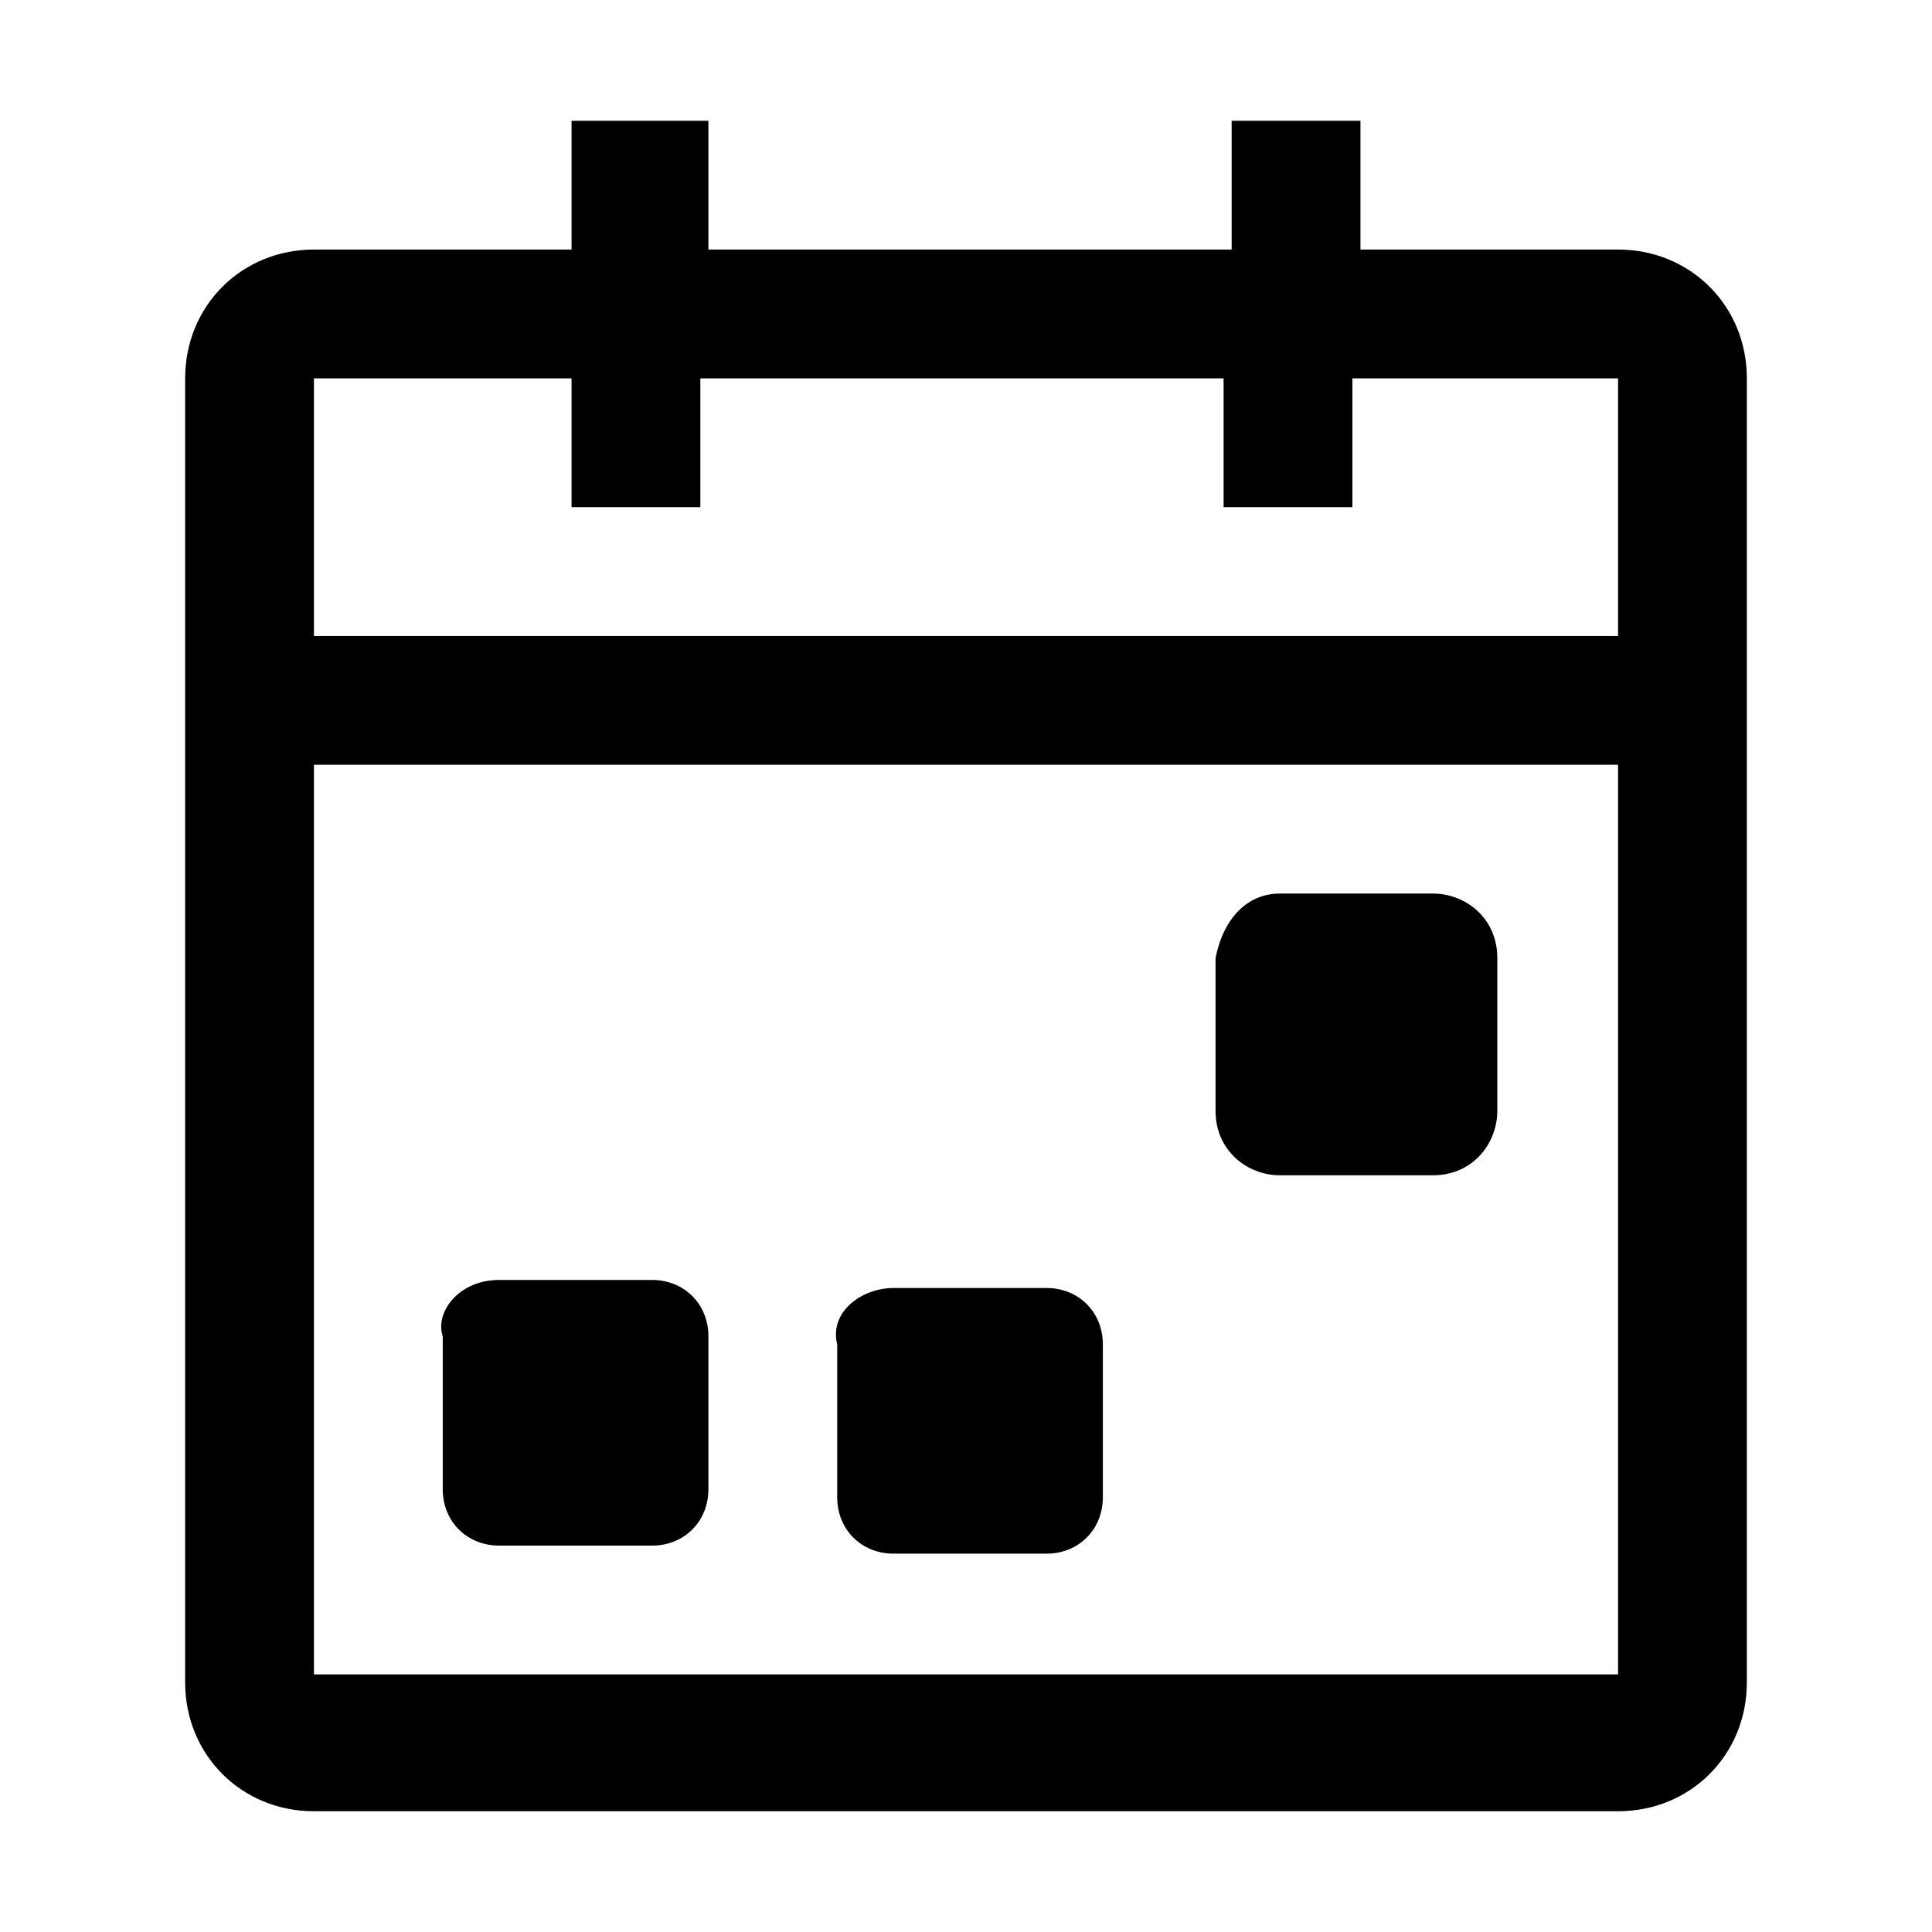 <svg xmlns="http://www.w3.org/2000/svg" style="enable-background:new 0 0 24 24" viewBox="0 0 24 24"><path d="M20.1 7.9H3.9V4.7h3.2v1.6h1.6V4.7h6.5v1.6h1.6V4.7h3.3v3.2zm0 12.9H3.9V9.5h16.2v11.3zm0-17.7h-3.2V1.5h-1.6v1.6H8.8V1.5H7.1v1.6H3.9c-.9 0-1.6.7-1.6 1.6v16.2c0 .9.7 1.6 1.6 1.6h16.2c.9 0 1.6-.7 1.6-1.6V4.7c0-.9-.7-1.6-1.6-1.6z" style="fill-rule:evenodd;clip-rule:evenodd"/><path d="M15.9 11.1h1.9c.4 0 .8.3.8.8v1.9c0 .4-.3.8-.8.8h-1.9c-.4 0-.8-.3-.8-.8v-1.9c.1-.5.4-.8.8-.8zM11.1 16H13c.4 0 .7.3.7.7v1.9c0 .4-.3.7-.7.7h-1.9c-.4 0-.7-.3-.7-.7v-1.9c-.1-.4.3-.7.7-.7zm-4.9-.1h1.9c.4 0 .7.3.7.7v1.9c0 .4-.3.7-.7.7H6.2c-.4 0-.7-.3-.7-.7v-1.9c-.1-.3.2-.7.7-.7z"/></svg>